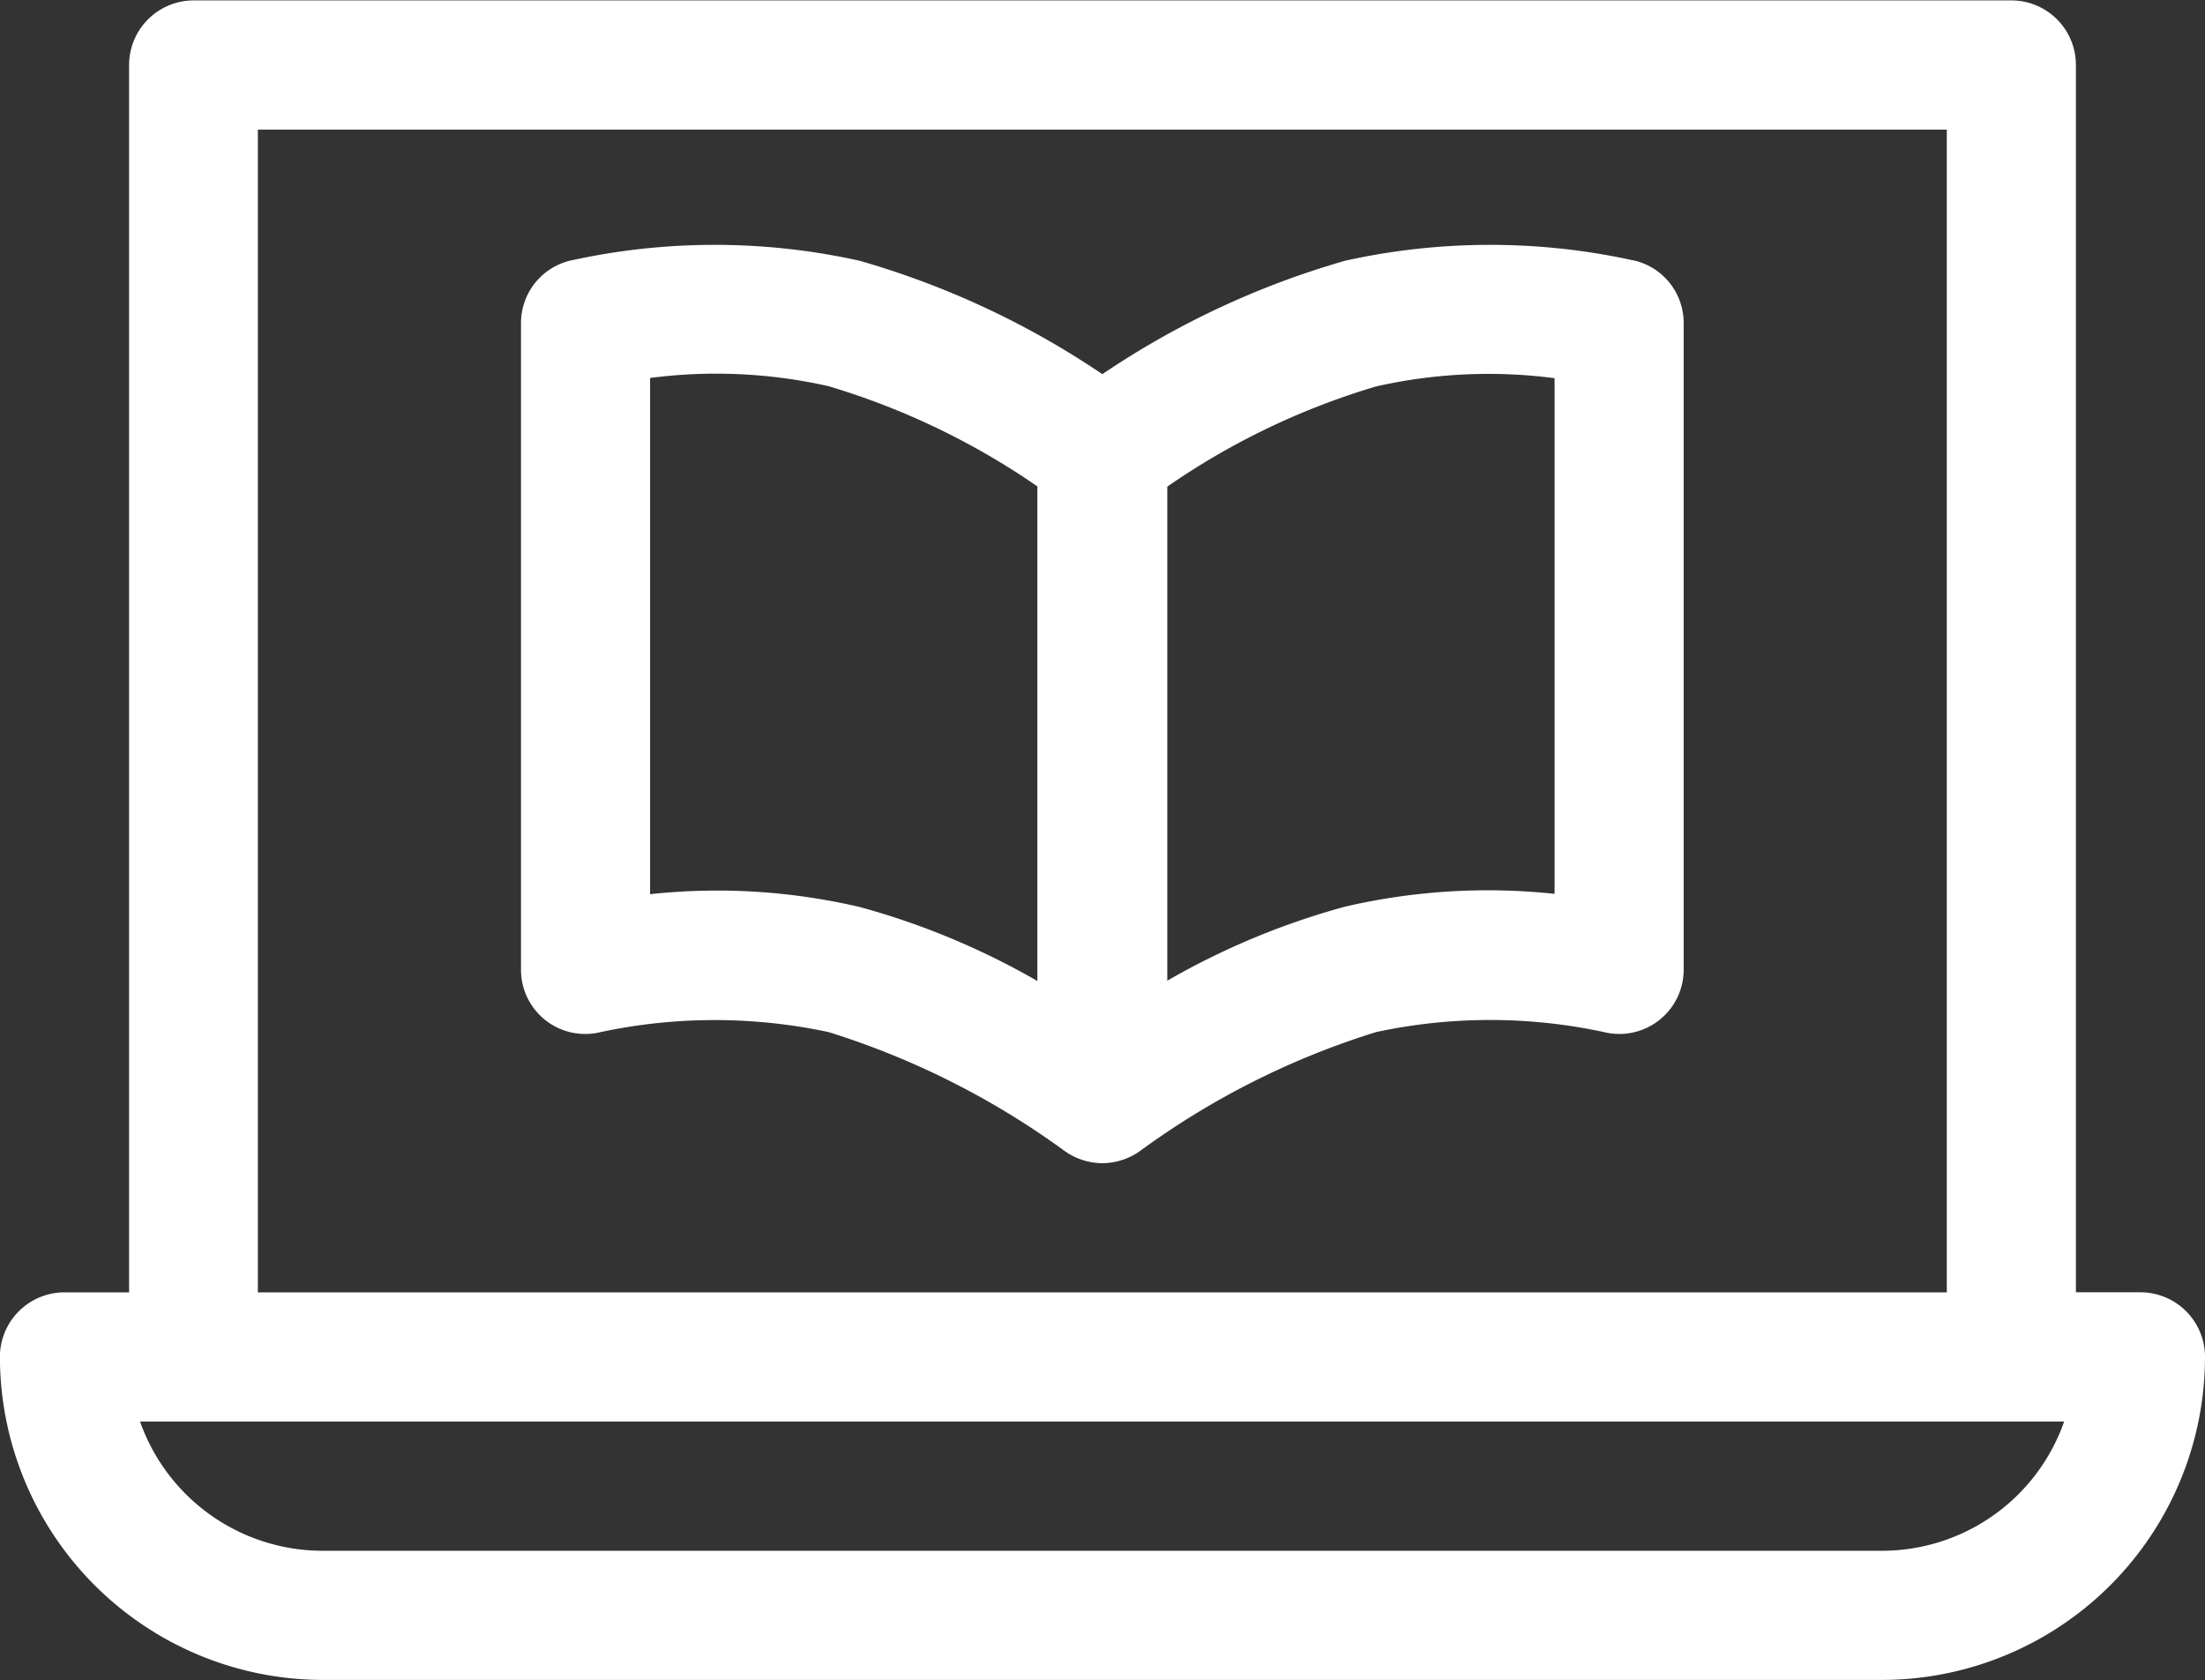 <svg xmlns="http://www.w3.org/2000/svg" width="26.816" height="20.438" viewBox="0 0 26.816 20.438">
  <rect x="0" y="0" width="26.816" height="20.438" fill="#333333" stroke="none"/>
<defs>
    <style>
      .cls-1 {
        fill: #fff;
        fill-rule: evenodd;
      }
    </style>
  </defs>
  <path class="cls-1" d="M1001.52,78.214h18.96a3.932,3.932,0,0,0,3.93-3.929,0.786,0.786,0,0,0-.79-0.786h-0.78V58.572a0.785,0.785,0,0,0-.79-0.786h-22.1a0.786,0.786,0,0,0-.786.786V73.5h-0.786a0.785,0.785,0,0,0-.785.786A3.933,3.933,0,0,0,1001.52,78.214Zm18.96-1.571h-18.96a2.356,2.356,0,0,1-2.223-1.572h23.4A2.348,2.348,0,0,1,1020.48,76.643Zm-19.75-17.285h20.54V73.5h-20.54V59.357Zm16.75,1.595a8.132,8.132,0,0,0-3.53,0,10.37,10.37,0,0,0-2.95,1.379,10.37,10.37,0,0,0-2.95-1.379,8.132,8.132,0,0,0-3.53,0,0.781,0.781,0,0,0-.59.762v7.857a0.781,0.781,0,0,0,.97.762,6.647,6.647,0,0,1,2.77,0,9.836,9.836,0,0,1,2.86,1.438,0.8,0.8,0,0,0,.47.157h0a0.8,0.8,0,0,0,.47-0.157,9.727,9.727,0,0,1,2.86-1.438,6.6,6.6,0,0,1,2.77,0,0.782,0.782,0,0,0,.97-0.763V61.714a0.781,0.781,0,0,0-.59-0.762h0Zm-11.98,7.7V62.378a6.22,6.22,0,0,1,2.17.1,8.988,8.988,0,0,1,2.54,1.219v6.016a9.134,9.134,0,0,0-2.16-.9,7.606,7.606,0,0,0-2.55-.156h0Zm11,0a7.663,7.663,0,0,0-2.55.156,9.134,9.134,0,0,0-2.16.9V63.7a8.886,8.886,0,0,1,2.54-1.219,6.2,6.2,0,0,1,2.17-.1v6.276Z" transform="translate(-997.594 -57.781)"/>
</svg>
